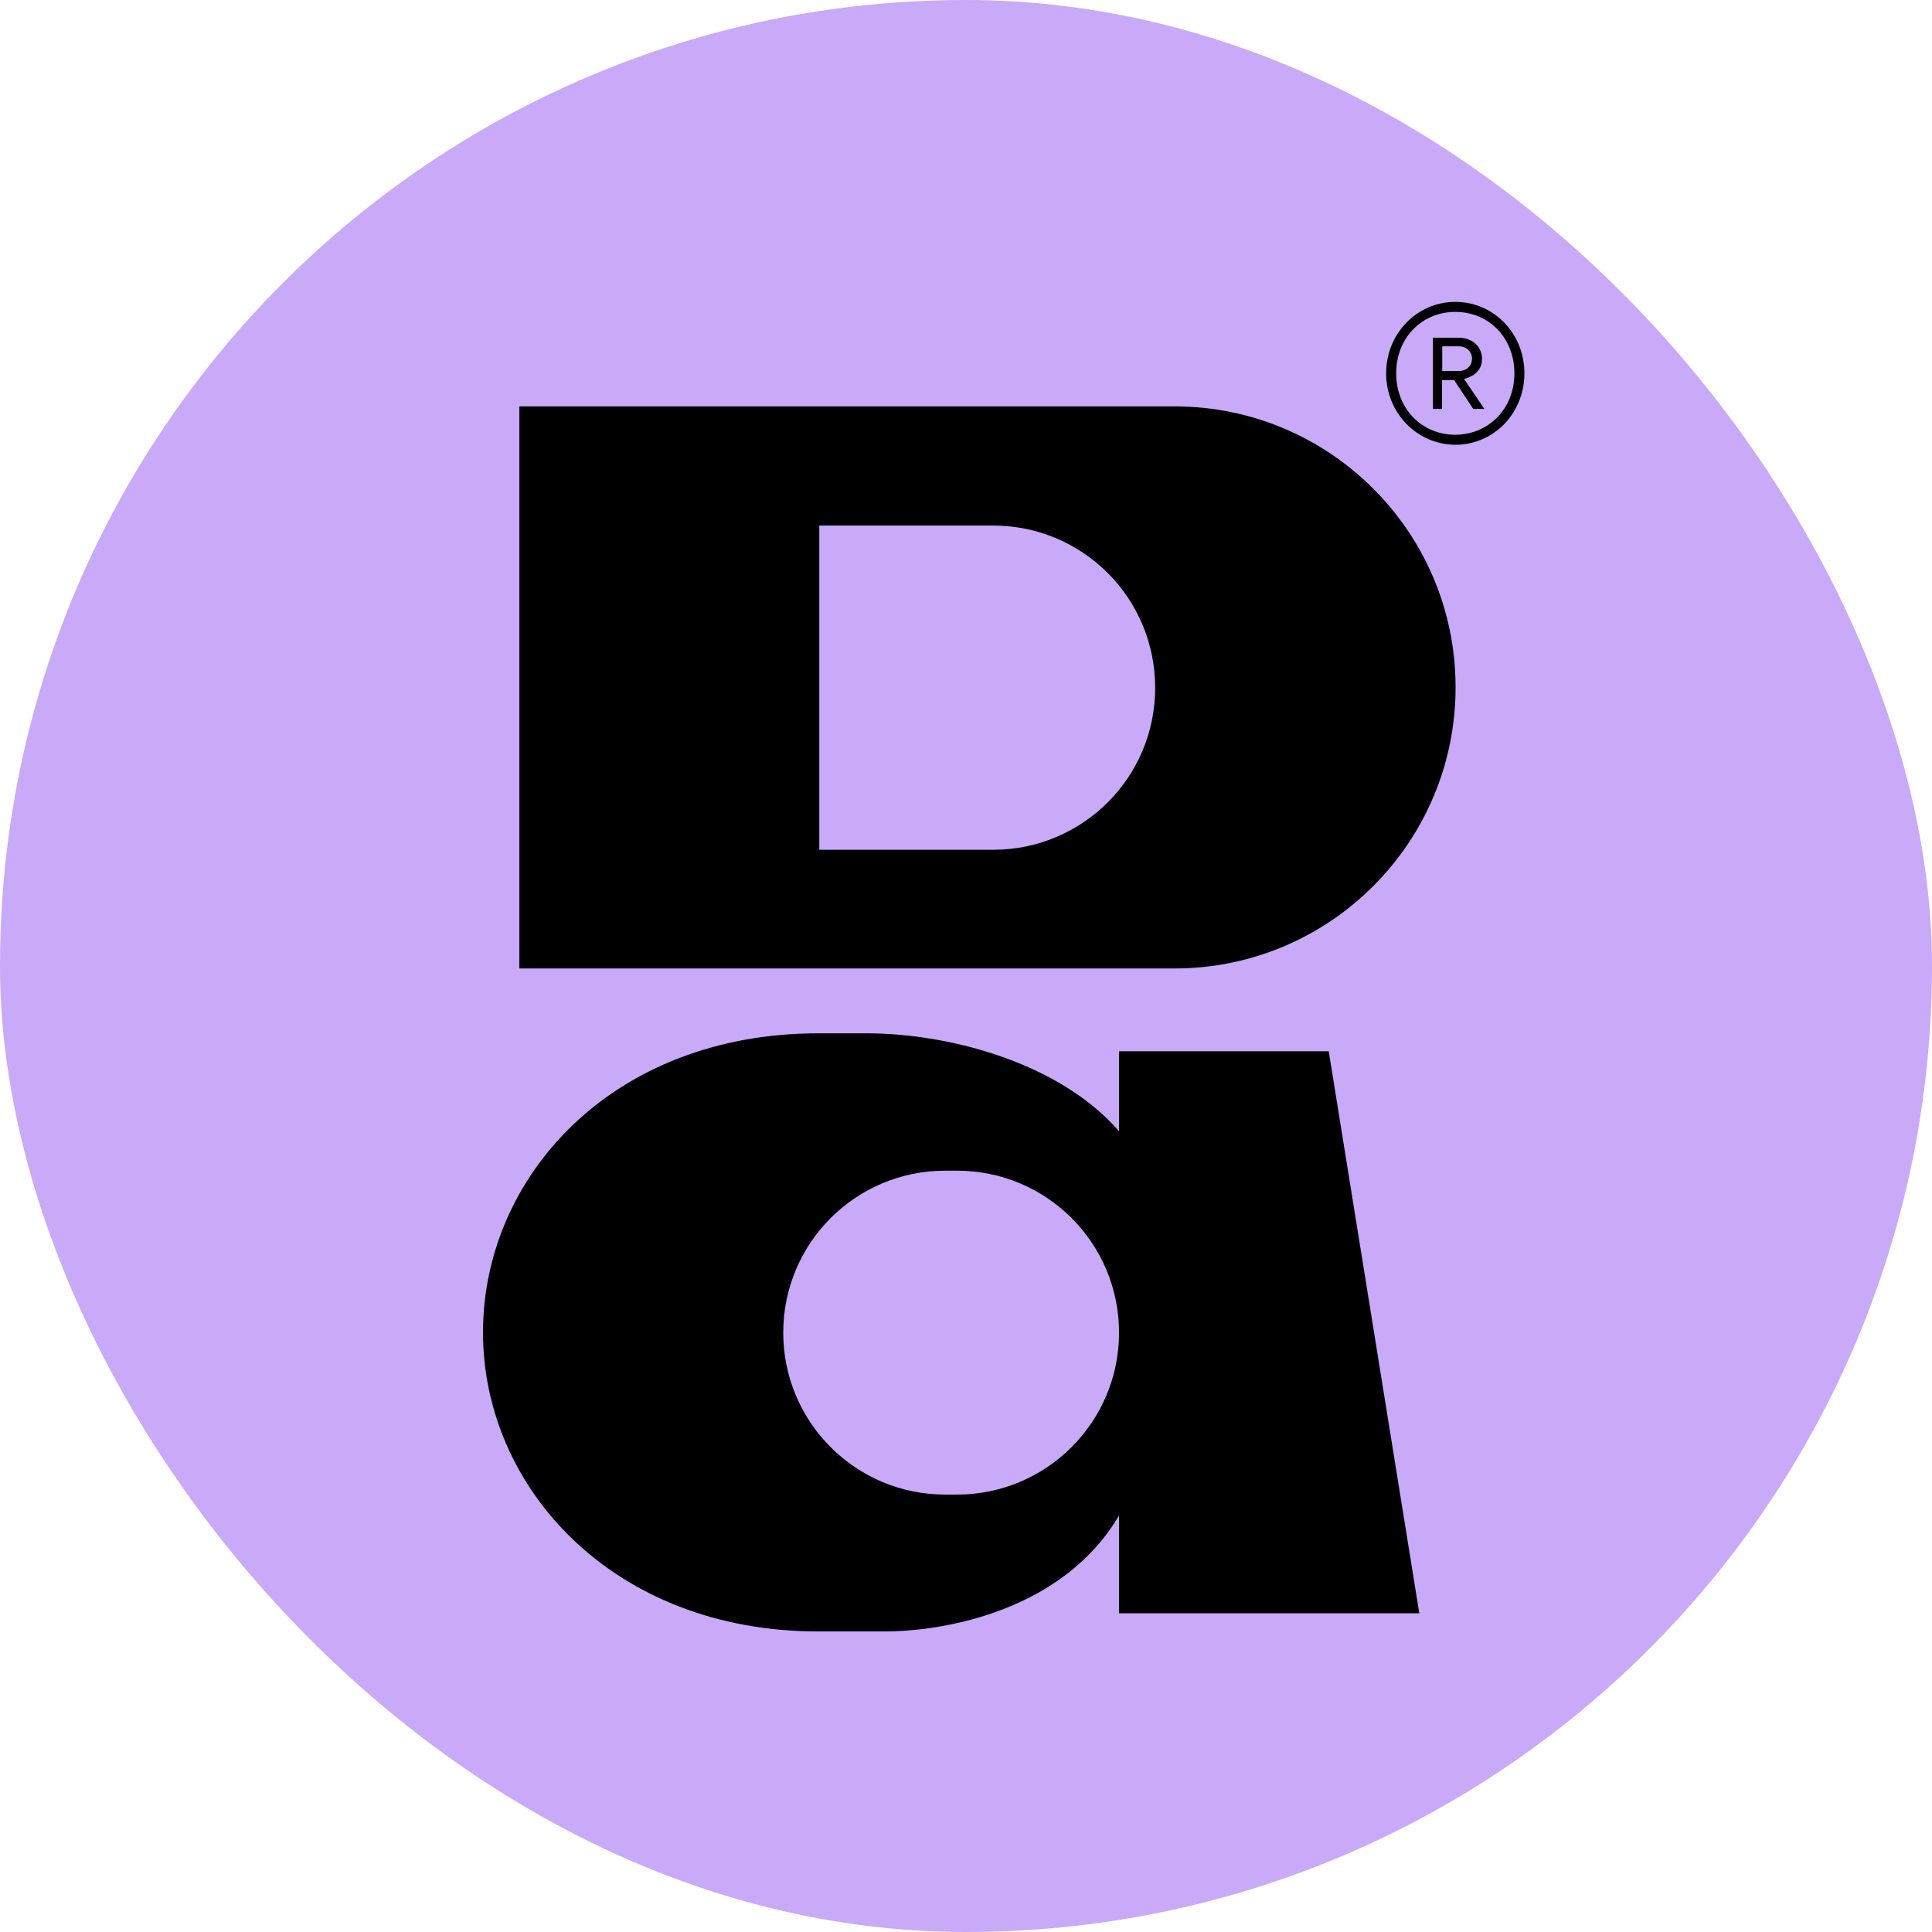 <?xml version="1.0" encoding="UTF-8"?> <svg xmlns="http://www.w3.org/2000/svg" width="32" height="32" viewBox="0 0 32 32" fill="none"><rect width="32" height="32" rx="16" fill="#C8AAF9"></rect><path d="M22.959 6.183C22.959 5.52 23.476 5 24.104 5C24.736 5 25.249 5.517 25.249 6.183C25.249 6.85 24.736 7.367 24.104 7.367C23.476 7.363 22.959 6.846 22.959 6.183ZM25.083 6.183C25.083 5.59 24.655 5.166 24.104 5.166C23.553 5.166 23.125 5.594 23.125 6.183C23.125 6.773 23.553 7.201 24.104 7.201C24.655 7.197 25.083 6.773 25.083 6.183ZM23.738 5.594H24.162C24.401 5.594 24.547 5.756 24.547 5.944C24.547 6.087 24.474 6.164 24.401 6.214C24.354 6.241 24.308 6.261 24.25 6.276L24.586 6.773H24.401L24.085 6.295H23.884V6.773H23.734V5.594H23.738ZM24.162 6.145C24.293 6.145 24.381 6.056 24.381 5.941C24.381 5.825 24.289 5.736 24.162 5.736H23.888V6.145H24.162Z" fill="black"></path><path d="M18.535 17.416V18.738C17.564 17.616 15.752 17.115 14.349 17.115H13.555C10.132 17.115 8 19.497 8 22.069C8 24.64 10.151 27.022 13.555 27.022H14.649C15.652 27.022 17.606 26.675 18.535 25.102V26.721H23.508L22.008 17.412H18.535V17.416ZM15.852 24.755H15.656C14.171 24.755 12.973 23.553 12.973 22.073C12.973 20.588 14.175 19.39 15.656 19.39H15.852C17.336 19.39 18.535 20.592 18.535 22.073C18.535 23.553 17.332 24.755 15.852 24.755Z" fill="black"></path><path d="M19.453 6.731H10.571H8.602V16.041H10.571H19.453C22.024 16.041 24.109 13.955 24.109 11.384C24.109 8.813 22.024 6.731 19.453 6.731ZM16.45 14.075H13.57V8.705H16.45C17.934 8.705 19.133 9.908 19.133 11.388C19.137 12.872 17.934 14.075 16.45 14.075Z" fill="black"></path></svg> 